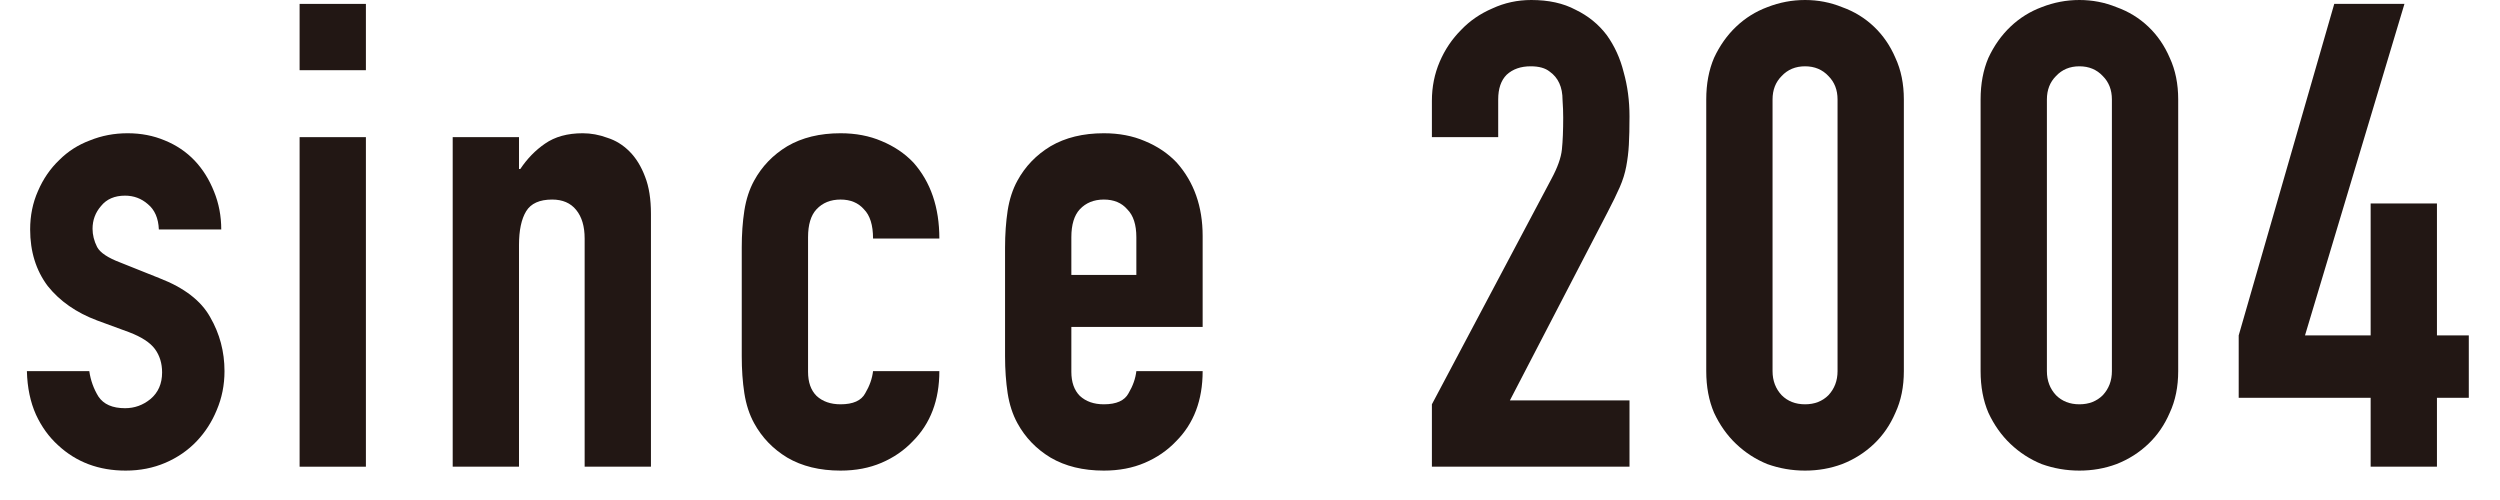 <svg width="50" height="10" viewBox="0 0 50 10" fill="none" xmlns="http://www.w3.org/2000/svg">
<path d="M47.413 9.334V7.956H44.774V6.708L46.685 0.078H48.089L46.1 6.708H47.413V4.069H48.739V6.708H49.376V7.956H48.739V9.334H47.413Z" fill="#221714"/>
<path d="M39.612 1.989C39.612 1.677 39.664 1.4 39.768 1.157C39.881 0.914 40.028 0.706 40.21 0.533C40.392 0.36 40.6 0.23 40.834 0.143C41.077 0.048 41.328 0 41.588 0C41.848 0 42.095 0.048 42.329 0.143C42.572 0.23 42.784 0.36 42.966 0.533C43.148 0.706 43.291 0.914 43.395 1.157C43.508 1.4 43.564 1.677 43.564 1.989V7.423C43.564 7.735 43.508 8.012 43.395 8.255C43.291 8.498 43.148 8.706 42.966 8.879C42.784 9.052 42.572 9.187 42.329 9.282C42.095 9.369 41.848 9.412 41.588 9.412C41.328 9.412 41.077 9.369 40.834 9.282C40.6 9.187 40.392 9.052 40.21 8.879C40.028 8.706 39.881 8.498 39.768 8.255C39.664 8.012 39.612 7.735 39.612 7.423V1.989ZM40.938 7.423C40.938 7.614 40.999 7.774 41.12 7.904C41.241 8.025 41.397 8.086 41.588 8.086C41.779 8.086 41.935 8.025 42.056 7.904C42.177 7.774 42.238 7.614 42.238 7.423V1.989C42.238 1.798 42.177 1.642 42.056 1.521C41.935 1.391 41.779 1.326 41.588 1.326C41.397 1.326 41.241 1.391 41.12 1.521C40.999 1.642 40.938 1.798 40.938 1.989V7.423Z" fill="#221714"/>
<path d="M34.125 1.989C34.125 1.677 34.177 1.4 34.281 1.157C34.394 0.914 34.541 0.706 34.723 0.533C34.905 0.36 35.113 0.23 35.347 0.143C35.59 0.048 35.841 0 36.101 0C36.361 0 36.608 0.048 36.842 0.143C37.085 0.23 37.297 0.36 37.479 0.533C37.661 0.706 37.804 0.914 37.908 1.157C38.021 1.4 38.077 1.677 38.077 1.989V7.423C38.077 7.735 38.021 8.012 37.908 8.255C37.804 8.498 37.661 8.706 37.479 8.879C37.297 9.052 37.085 9.187 36.842 9.282C36.608 9.369 36.361 9.412 36.101 9.412C35.841 9.412 35.59 9.369 35.347 9.282C35.113 9.187 34.905 9.052 34.723 8.879C34.541 8.706 34.394 8.498 34.281 8.255C34.177 8.012 34.125 7.735 34.125 7.423V1.989ZM35.451 7.423C35.451 7.614 35.512 7.774 35.633 7.904C35.754 8.025 35.91 8.086 36.101 8.086C36.292 8.086 36.448 8.025 36.569 7.904C36.69 7.774 36.751 7.614 36.751 7.423V1.989C36.751 1.798 36.69 1.642 36.569 1.521C36.448 1.391 36.292 1.326 36.101 1.326C35.91 1.326 35.754 1.391 35.633 1.521C35.512 1.642 35.451 1.798 35.451 1.989V7.423Z" fill="#221714"/>
<path d="M28.638 9.334V8.086L31.03 3.575C31.151 3.35 31.221 3.155 31.238 2.99C31.256 2.817 31.264 2.604 31.264 2.353C31.264 2.24 31.26 2.123 31.251 2.002C31.251 1.872 31.23 1.759 31.186 1.664C31.143 1.569 31.078 1.491 30.991 1.43C30.904 1.361 30.779 1.326 30.614 1.326C30.415 1.326 30.255 1.382 30.133 1.495C30.02 1.608 29.964 1.772 29.964 1.989V2.743H28.638V2.015C28.638 1.738 28.69 1.478 28.794 1.235C28.898 0.992 29.041 0.78 29.223 0.598C29.396 0.416 29.605 0.273 29.847 0.169C30.09 0.056 30.35 0 30.627 0C30.974 0 31.268 0.065 31.511 0.195C31.762 0.316 31.971 0.485 32.135 0.702C32.291 0.919 32.404 1.166 32.473 1.443C32.551 1.72 32.59 2.015 32.59 2.327C32.59 2.552 32.586 2.743 32.577 2.899C32.569 3.046 32.551 3.189 32.525 3.328C32.499 3.467 32.456 3.605 32.395 3.744C32.334 3.883 32.252 4.052 32.148 4.251L30.198 8.008H32.59V9.334H28.638Z" fill="#221714"/>
<path d="M24.053 6.539H21.427V7.436C21.427 7.644 21.484 7.804 21.596 7.917C21.718 8.03 21.878 8.086 22.077 8.086C22.329 8.086 22.493 8.012 22.571 7.865C22.658 7.718 22.71 7.57 22.727 7.423H24.053C24.053 8.004 23.876 8.472 23.52 8.827C23.347 9.009 23.139 9.152 22.896 9.256C22.654 9.36 22.381 9.412 22.077 9.412C21.661 9.412 21.306 9.325 21.011 9.152C20.725 8.979 20.504 8.749 20.348 8.463C20.253 8.29 20.188 8.09 20.153 7.865C20.119 7.64 20.101 7.393 20.101 7.124V4.953C20.101 4.684 20.119 4.437 20.153 4.212C20.188 3.987 20.253 3.787 20.348 3.614C20.504 3.328 20.725 3.098 21.011 2.925C21.306 2.752 21.661 2.665 22.077 2.665C22.381 2.665 22.654 2.717 22.896 2.821C23.148 2.925 23.36 3.068 23.533 3.25C23.88 3.64 24.053 4.13 24.053 4.719V6.539ZM21.427 5.499H22.727V4.745C22.727 4.494 22.667 4.307 22.545 4.186C22.433 4.056 22.277 3.991 22.077 3.991C21.878 3.991 21.718 4.056 21.596 4.186C21.484 4.307 21.427 4.494 21.427 4.745V5.499Z" fill="#221714"/>
<path d="M16.161 7.436C16.161 7.644 16.217 7.804 16.33 7.917C16.451 8.03 16.612 8.086 16.811 8.086C17.062 8.086 17.227 8.012 17.305 7.865C17.392 7.718 17.444 7.57 17.461 7.423H18.787C18.787 8.004 18.609 8.472 18.254 8.827C18.081 9.009 17.873 9.152 17.63 9.256C17.387 9.36 17.114 9.412 16.811 9.412C16.395 9.412 16.04 9.325 15.745 9.152C15.459 8.979 15.238 8.749 15.082 8.463C14.987 8.29 14.922 8.09 14.887 7.865C14.852 7.64 14.835 7.393 14.835 7.124V4.953C14.835 4.684 14.852 4.437 14.887 4.212C14.922 3.987 14.987 3.787 15.082 3.614C15.238 3.328 15.459 3.098 15.745 2.925C16.04 2.752 16.395 2.665 16.811 2.665C17.114 2.665 17.387 2.717 17.63 2.821C17.881 2.925 18.094 3.068 18.267 3.25C18.614 3.64 18.787 4.147 18.787 4.771H17.461C17.461 4.502 17.4 4.307 17.279 4.186C17.166 4.056 17.01 3.991 16.811 3.991C16.612 3.991 16.451 4.056 16.33 4.186C16.217 4.307 16.161 4.494 16.161 4.745V7.436Z" fill="#221714"/>
<path d="M9.054 9.334V2.743H10.38V3.38H10.406C10.545 3.172 10.71 3.003 10.9 2.873C11.1 2.734 11.351 2.665 11.654 2.665C11.819 2.665 11.983 2.695 12.148 2.756C12.313 2.808 12.46 2.899 12.59 3.029C12.72 3.159 12.824 3.328 12.902 3.536C12.98 3.735 13.019 3.982 13.019 4.277V9.334H11.693V4.771C11.693 4.528 11.637 4.338 11.524 4.199C11.412 4.06 11.251 3.991 11.043 3.991C10.792 3.991 10.618 4.069 10.523 4.225C10.428 4.381 10.38 4.606 10.38 4.901V9.334H9.054Z" fill="#221714"/>
<path d="M5.992 9.334V2.743H7.318V9.334H5.992ZM5.992 1.404V0.078H7.318V1.404H5.992Z" fill="#221714"/>
<path d="M3.177 4.589C3.168 4.364 3.094 4.195 2.956 4.082C2.826 3.969 2.674 3.913 2.501 3.913C2.293 3.913 2.132 3.982 2.02 4.121C1.907 4.251 1.851 4.403 1.851 4.576C1.851 4.697 1.881 4.819 1.942 4.94C2.002 5.053 2.158 5.157 2.41 5.252L3.19 5.564C3.684 5.755 4.022 6.015 4.204 6.344C4.394 6.673 4.49 7.033 4.49 7.423C4.49 7.7 4.438 7.96 4.334 8.203C4.238 8.437 4.104 8.645 3.931 8.827C3.757 9.009 3.549 9.152 3.307 9.256C3.064 9.36 2.8 9.412 2.514 9.412C1.976 9.412 1.526 9.243 1.162 8.905C0.98 8.74 0.832 8.537 0.72 8.294C0.607 8.043 0.546 7.752 0.538 7.423H1.786C1.812 7.605 1.872 7.774 1.968 7.93C2.072 8.086 2.249 8.164 2.501 8.164C2.691 8.164 2.86 8.103 3.008 7.982C3.164 7.852 3.242 7.674 3.242 7.449C3.242 7.267 3.194 7.111 3.099 6.981C3.003 6.851 2.83 6.738 2.579 6.643L1.942 6.409C1.526 6.253 1.196 6.023 0.954 5.72C0.72 5.408 0.603 5.031 0.603 4.589C0.603 4.312 0.655 4.056 0.759 3.822C0.863 3.579 1.006 3.371 1.188 3.198C1.361 3.025 1.565 2.895 1.799 2.808C2.033 2.713 2.284 2.665 2.553 2.665C2.821 2.665 3.068 2.713 3.294 2.808C3.528 2.903 3.727 3.038 3.892 3.211C4.056 3.384 4.186 3.592 4.282 3.835C4.377 4.069 4.425 4.32 4.425 4.589H3.177Z" fill="#221714"/>
</svg>
